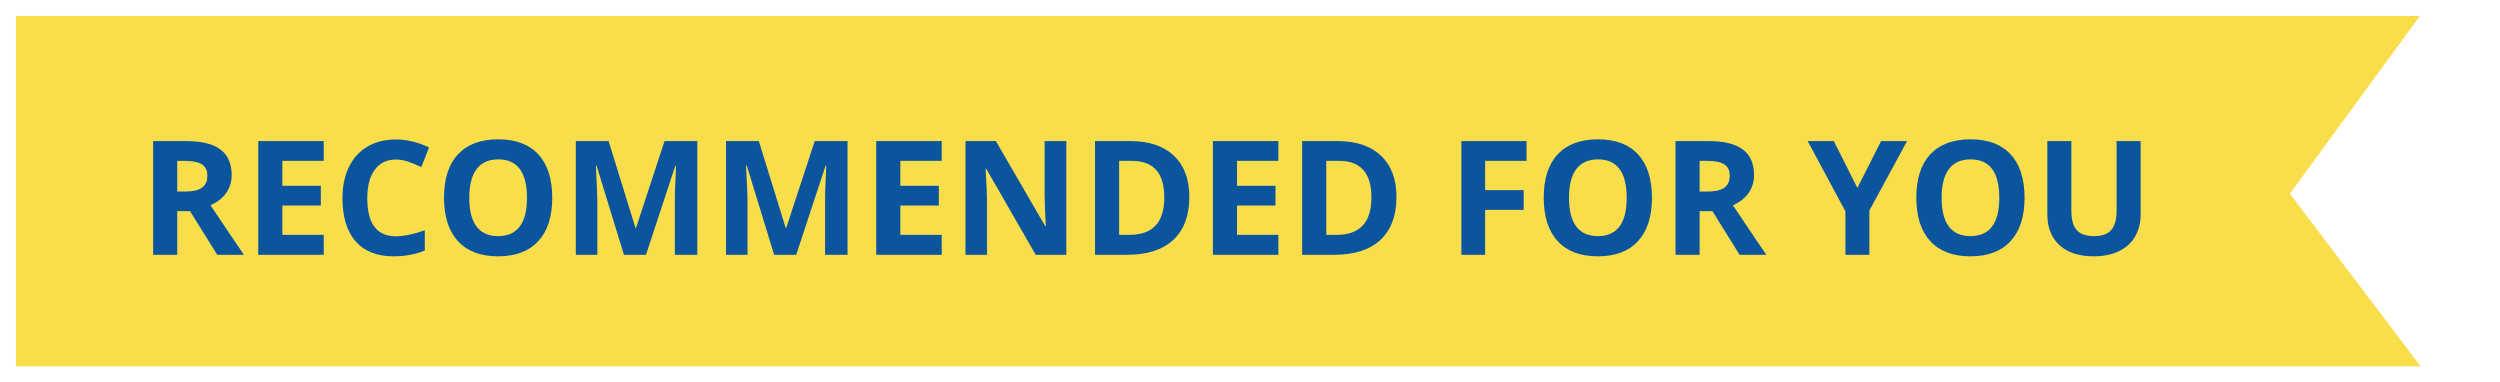<svg width="157" height="24" viewBox="0 0 157 24" fill="none" xmlns="http://www.w3.org/2000/svg">
<path d="M2 22V2H150L142.556 12.175L150 22H2Z" fill="#F9DE4B" stroke="#F9DE4B" stroke-width="2"/>
<path d="M11.131 12.03H11.619C12.098 12.03 12.451 11.95 12.679 11.791C12.907 11.632 13.021 11.381 13.021 11.039C13.021 10.7 12.903 10.46 12.669 10.316C12.438 10.173 12.078 10.102 11.59 10.102H11.131V12.03ZM11.131 13.261V16H9.617V8.861H11.697C12.667 8.861 13.385 9.039 13.851 9.394C14.316 9.745 14.549 10.281 14.549 11C14.549 11.42 14.433 11.794 14.202 12.123C13.971 12.449 13.644 12.704 13.221 12.89C14.295 14.495 14.995 15.531 15.32 16H13.641L11.937 13.261H11.131ZM20.33 16H16.219V8.861H20.33V10.102H17.732V11.669H20.149V12.909H17.732V14.75H20.33V16ZM24.856 10.019C24.287 10.019 23.846 10.233 23.533 10.663C23.221 11.089 23.064 11.685 23.064 12.45C23.064 14.042 23.662 14.838 24.856 14.838C25.358 14.838 25.965 14.713 26.678 14.462V15.731C26.092 15.976 25.438 16.098 24.715 16.098C23.676 16.098 22.882 15.784 22.332 15.155C21.782 14.524 21.507 13.619 21.507 12.44C21.507 11.698 21.642 11.049 21.912 10.492C22.182 9.932 22.57 9.504 23.074 9.208C23.582 8.909 24.176 8.759 24.856 8.759C25.55 8.759 26.246 8.926 26.946 9.262L26.458 10.492C26.191 10.365 25.922 10.255 25.652 10.16C25.382 10.066 25.117 10.019 24.856 10.019ZM34.681 12.421C34.681 13.602 34.388 14.511 33.802 15.146C33.216 15.78 32.376 16.098 31.282 16.098C30.189 16.098 29.349 15.78 28.763 15.146C28.177 14.511 27.884 13.599 27.884 12.411C27.884 11.223 28.177 10.316 28.763 9.691C29.352 9.063 30.195 8.749 31.292 8.749C32.389 8.749 33.227 9.065 33.807 9.696C34.389 10.328 34.681 11.236 34.681 12.421ZM29.471 12.421C29.471 13.218 29.622 13.819 29.925 14.223C30.227 14.626 30.68 14.828 31.282 14.828C32.49 14.828 33.094 14.026 33.094 12.421C33.094 10.813 32.493 10.009 31.292 10.009C30.69 10.009 30.236 10.212 29.93 10.619C29.624 11.023 29.471 11.623 29.471 12.421ZM39.183 16L37.464 10.399H37.42C37.482 11.539 37.513 12.299 37.513 12.68V16H36.16V8.861H38.221L39.91 14.32H39.94L41.731 8.861H43.792V16H42.381V12.621C42.381 12.462 42.383 12.278 42.386 12.069C42.392 11.861 42.415 11.308 42.454 10.409H42.41L40.569 16H39.183ZM48.616 16L46.898 10.399H46.853C46.915 11.539 46.946 12.299 46.946 12.68V16H45.594V8.861H47.654L49.344 14.32H49.373L51.165 8.861H53.226V16H51.815V12.621C51.815 12.462 51.816 12.278 51.819 12.069C51.826 11.861 51.849 11.308 51.888 10.409H51.844L50.003 16H48.616ZM59.139 16H55.027V8.861H59.139V10.102H56.541V11.669H58.958V12.909H56.541V14.75H59.139V16ZM66.966 16H65.042L61.937 10.6H61.893C61.954 11.553 61.985 12.234 61.985 12.641V16H60.633V8.861H62.542L65.643 14.208H65.677C65.628 13.28 65.603 12.624 65.603 12.24V8.861H66.966V16ZM74.69 12.362C74.69 13.537 74.355 14.438 73.685 15.062C73.017 15.688 72.052 16 70.789 16H68.768V8.861H71.009C72.174 8.861 73.079 9.169 73.724 9.784C74.368 10.399 74.69 11.259 74.69 12.362ZM73.118 12.401C73.118 10.868 72.441 10.102 71.087 10.102H70.281V14.75H70.931C72.389 14.75 73.118 13.967 73.118 12.401ZM80.281 16H76.17V8.861H80.281V10.102H77.684V11.669H80.101V12.909H77.684V14.75H80.281V16ZM87.698 12.362C87.698 13.537 87.363 14.438 86.692 15.062C86.025 15.688 85.06 16 83.797 16H81.775V8.861H84.017C85.182 8.861 86.087 9.169 86.731 9.784C87.376 10.399 87.698 11.259 87.698 12.362ZM86.126 12.401C86.126 10.868 85.449 10.102 84.095 10.102H83.289V14.75H83.939C85.397 14.75 86.126 13.967 86.126 12.401ZM93.265 16H91.775V8.861H95.867V10.102H93.265V11.942H95.686V13.178H93.265V16ZM103.743 12.421C103.743 13.602 103.45 14.511 102.864 15.146C102.278 15.78 101.438 16.098 100.345 16.098C99.251 16.098 98.411 15.78 97.825 15.146C97.239 14.511 96.946 13.599 96.946 12.411C96.946 11.223 97.239 10.316 97.825 9.691C98.414 9.063 99.257 8.749 100.354 8.749C101.451 8.749 102.29 9.065 102.869 9.696C103.452 10.328 103.743 11.236 103.743 12.421ZM98.533 12.421C98.533 13.218 98.685 13.819 98.987 14.223C99.29 14.626 99.743 14.828 100.345 14.828C101.552 14.828 102.156 14.026 102.156 12.421C102.156 10.813 101.556 10.009 100.354 10.009C99.752 10.009 99.298 10.212 98.992 10.619C98.686 11.023 98.533 11.623 98.533 12.421ZM106.736 12.03H107.225C107.703 12.03 108.056 11.95 108.284 11.791C108.512 11.632 108.626 11.381 108.626 11.039C108.626 10.7 108.509 10.46 108.274 10.316C108.043 10.173 107.684 10.102 107.195 10.102H106.736V12.03ZM106.736 13.261V16H105.223V8.861H107.303C108.273 8.861 108.991 9.039 109.456 9.394C109.922 9.745 110.154 10.281 110.154 11C110.154 11.42 110.039 11.794 109.808 12.123C109.576 12.449 109.249 12.704 108.826 12.89C109.9 14.495 110.6 15.531 110.926 16H109.246L107.542 13.261H106.736ZM116.644 11.801L118.133 8.861H119.764L117.396 13.222V16H115.892V13.271L113.523 8.861H115.164L116.644 11.801ZM127.142 12.421C127.142 13.602 126.849 14.511 126.263 15.146C125.677 15.78 124.837 16.098 123.743 16.098C122.649 16.098 121.81 15.78 121.224 15.146C120.638 14.511 120.345 13.599 120.345 12.411C120.345 11.223 120.638 10.316 121.224 9.691C121.813 9.063 122.656 8.749 123.753 8.749C124.85 8.749 125.688 9.065 126.268 9.696C126.85 10.328 127.142 11.236 127.142 12.421ZM121.932 12.421C121.932 13.218 122.083 13.819 122.386 14.223C122.688 14.626 123.141 14.828 123.743 14.828C124.951 14.828 125.555 14.026 125.555 12.421C125.555 10.813 124.954 10.009 123.753 10.009C123.151 10.009 122.697 10.212 122.391 10.619C122.085 11.023 121.932 11.623 121.932 12.421ZM134.432 8.861V13.48C134.432 14.008 134.313 14.47 134.075 14.867C133.841 15.264 133.501 15.569 133.055 15.78C132.609 15.992 132.081 16.098 131.473 16.098C130.555 16.098 129.842 15.863 129.334 15.395C128.826 14.922 128.572 14.278 128.572 13.461V8.861H130.081V13.231C130.081 13.782 130.192 14.185 130.413 14.442C130.634 14.7 131.001 14.828 131.512 14.828C132.007 14.828 132.365 14.7 132.586 14.442C132.811 14.182 132.923 13.775 132.923 13.222V8.861H134.432Z" fill="#0B549E"/>
</svg>
